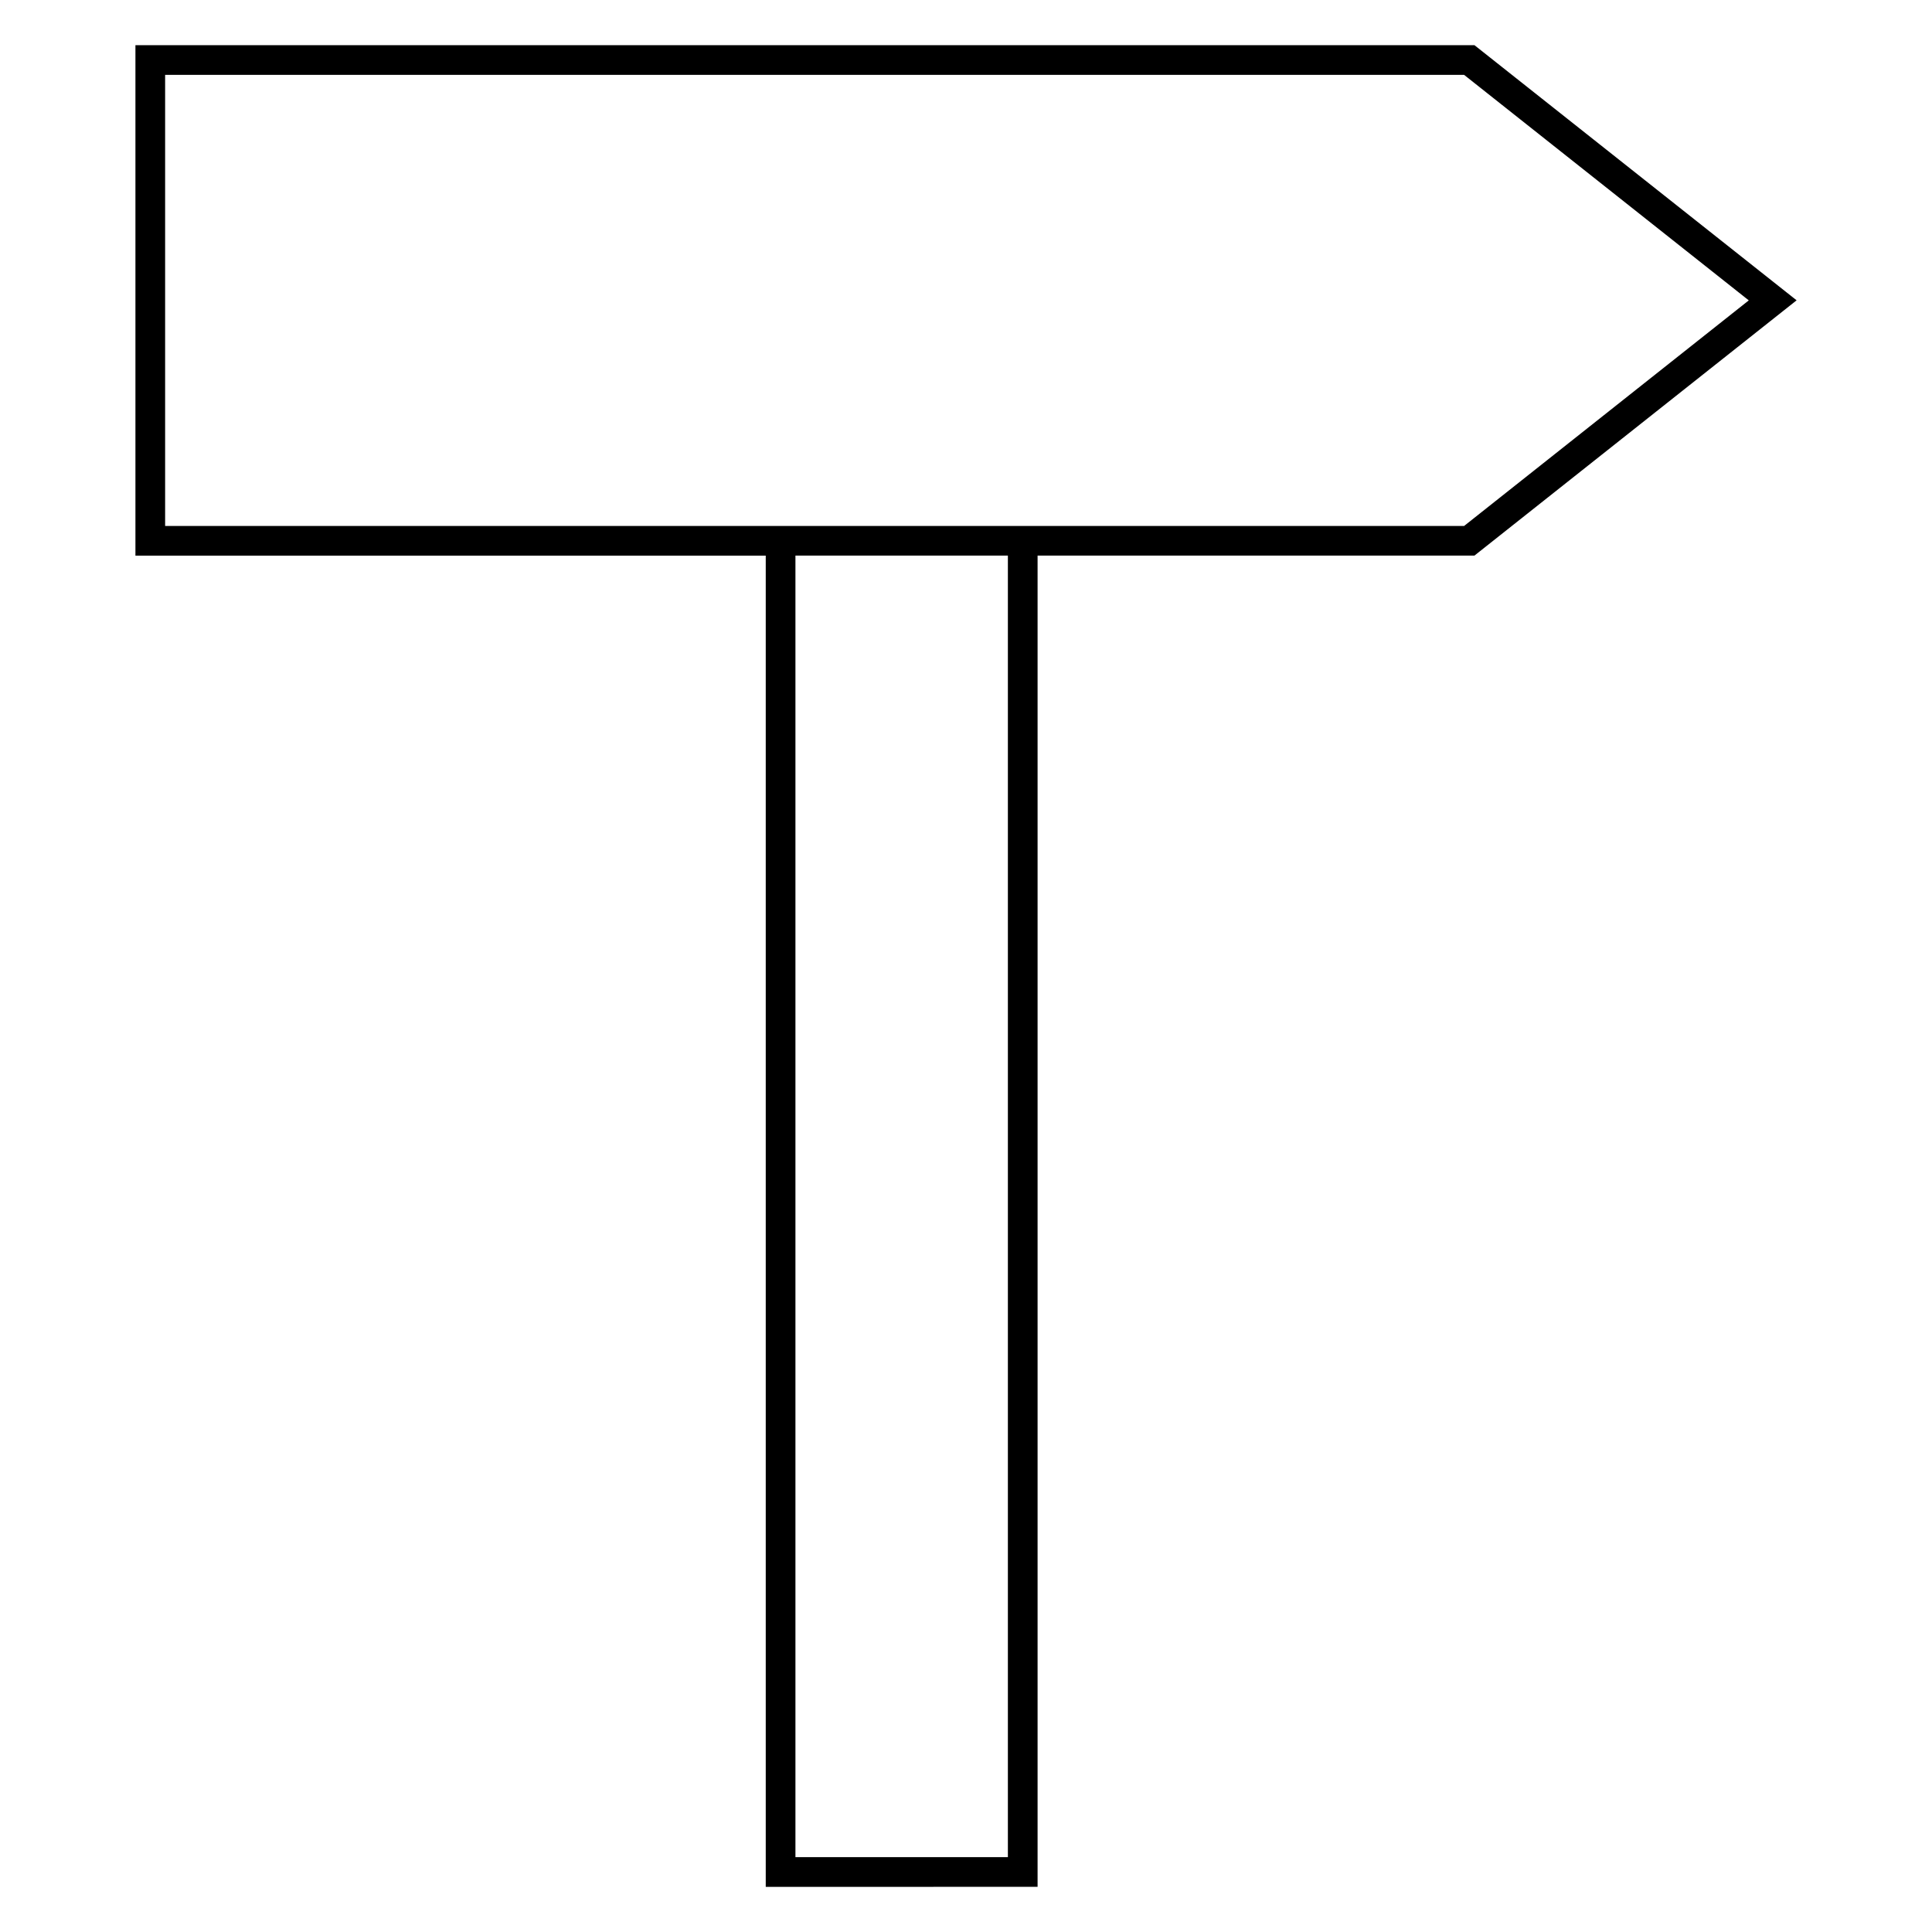 <?xml version="1.0" encoding="UTF-8"?>
<!-- Uploaded to: SVG Repo, www.svgrepo.com, Generator: SVG Repo Mixer Tools -->
<svg fill="#000000" width="800px" height="800px" version="1.1" viewBox="144 144 512 512" xmlns="http://www.w3.org/2000/svg">
 <path d="m418.97 644.03v-352.79h115.77l85.379-67.652-85.379-67.621h-354.85v135.29h167.04v352.78zm-7.871-7.871h-56.301v-344.92h56.301zm-223.34-352.79v-119.53h344.24l75.445 59.766-75.445 59.781h-344.24z"/>
</svg>